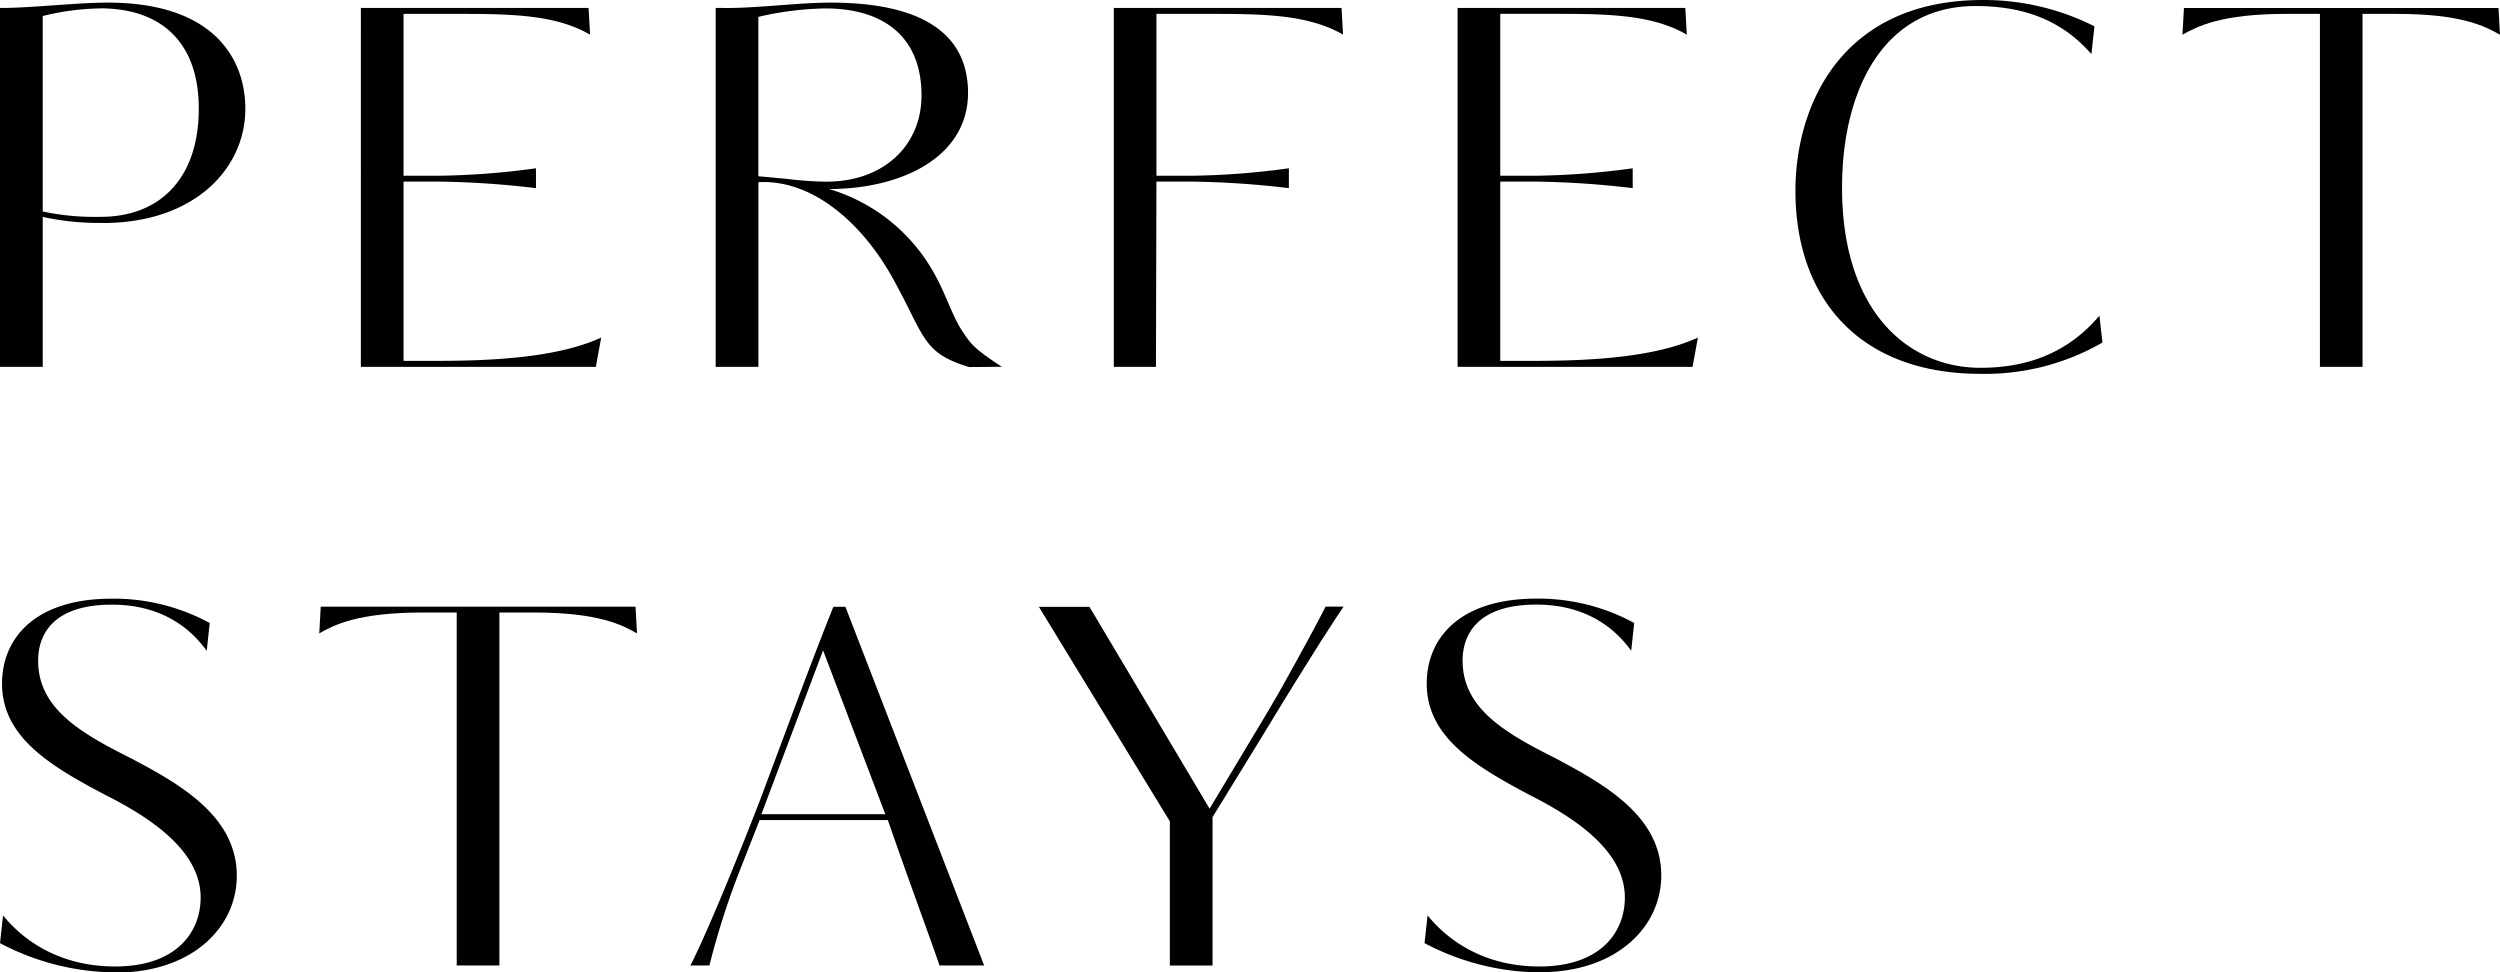 <svg xmlns="http://www.w3.org/2000/svg" viewBox="0 0 468.12 182.08"><path d="M19.26,41.74A49.35,49.35,0,0,1,8,40.62V68.69H0V1.49H.84c5.93-.09,13.63-1,19.35-1,19.92,0,25.75,10.59,25.75,19.89,0,11.15-9.49,21.38-26.68,21.38M18.69,1.58A46.91,46.91,0,0,0,8,3V39.6a46.72,46.72,0,0,0,10.9,1c10.9,0,18.32-7.06,18.32-20.26,0-12.28-6.86-18.78-18.51-18.78" style="fill:#010101"/><path d="M81.57,67.57c9.11,0,22.36-.37,31-4.36l-1,5.48h-44V1.49h42.64l.28,5C104.12,2.79,96,2.6,86,2.6H75.56V32.91h6.3a144.28,144.28,0,0,0,18.5-1.4v3.72A170,170,0,0,0,81.86,34h-6.3V67.57Z" style="fill:#010101"/><path d="M181.5,68.73c-9-2.65-8.3-5.92-14.57-17.05-5.34-9.49-14.49-18.12-24.92-17.57V68.69h-8V1.49h1.31c6.3.09,14-1,20.19-1,21.8,0,25.75,9.38,25.75,16.91,0,11.62-11.74,17.94-26,18a33.31,33.31,0,0,1,19.82,16.08c1.87,3.26,3.27,7.8,5.16,10.6,1.53,2.27,2,3.1,7.35,6.6Zm-27-67.15A58.75,58.75,0,0,0,142,3.16V33l5,.46a71.2,71.2,0,0,0,7.7.56c10.81,0,17.85-6.79,17.85-16.17,0-10.88-7-16.27-18-16.27" style="fill:#010101"/><path d="M216.45,68.69h-7.89V1.48H251.2l.28,5C245.1,2.79,236.93,2.6,227,2.6H216.54V32.91h6.29a144.3,144.3,0,0,0,18.51-1.4v3.72A170,170,0,0,0,222.83,34h-6.29Z" style="fill:#010101"/><path d="M286.93,67.57c9.11,0,22.36-.37,31-4.36l-1,5.48h-44V1.49h42.64l.28,5c-6.38-3.71-14.55-3.9-24.51-3.9H280.92V32.91h6.3a144.28,144.28,0,0,0,18.5-1.4v3.72A170,170,0,0,0,287.22,34h-6.3V67.57Z" style="fill:#010101"/><path d="M393.68,64.14A44,44,0,0,1,370.86,70c-23,0-34.67-14.4-34.67-34.3C336.19,20.17,344.46,0,371.33,0a46,46,0,0,1,20.85,4.93l-.57,5.2c-4.79-5.48-11.36-9-21.69-9-17.48,0-25,16.08-25,34,0,23.33,12.49,33.74,25.93,33.74,9.85,0,17-3.54,22.26-9.76Z" style="fill:#010101"/><path d="M434.4,68.69V2.6h-6.3c-12.21,0-16.62,2.33-19.44,3.9l.28-5h58.9l.28,5C465.3,4.93,461,2.6,448.77,2.6h-6.39V68.69Z" style="fill:#010101"/><path d="M21.61,182.08A46.85,46.85,0,0,1,0,176.6l.57-5.2c3.75,4.65,10.52,9.57,21,9.57,11.36,0,16-6.32,16-12.92,0-8.27-8.35-14.41-17.75-19.15C9.58,143.51.38,138.12.38,128c0-8.28,5.92-15.9,20.57-15.9a37.59,37.59,0,0,1,18.32,4.56l-.56,5.21c-3.48-4.84-9.12-8.65-17.76-8.65-10.71,0-13.81,5.3-13.81,10.5,0,9,8.08,13.58,17.29,18.22C34.1,147,44.34,153,44.34,164c0,9.57-8.27,18.12-22.73,18.12" style="fill:#010101"/><path d="M85.52,180.78V114.69H79.23C67,114.69,62.6,117,59.78,118.6l.28-5H119l.28,5c-2.81-1.58-7.14-3.91-19.35-3.91H93.51v66.09Z" style="fill:#010101"/><path d="M184.28,180.78h-8.36c-.94-2.88-5.64-15.61-9.68-27.23h-24l-3.29,8.37a146.32,146.32,0,0,0-6.11,18.86h-3.57c2.44-4.64,7.9-17.66,13.06-31l8.17-21.85c1.69-4.45,3.57-9.38,5.55-14.31h2.25Zm-30.16-59-11.55,30.68h23.2Z" style="fill:#010101"/><path d="M226.49,151.42c11.09-18.41,12.22-20.36,13.72-23.06,3.75-6.69,6.95-12.64,8-14.78h3.38c-1.21,1.76-5.44,8.09-15.4,24.54L227.05,153v27.79h-8v-27l-24.52-40.16H204Z" style="fill:#010101"/><path d="M288.34,182.08a46.84,46.84,0,0,1-21.6-5.48l.57-5.2c3.75,4.65,10.52,9.57,20.94,9.57,11.37,0,16-6.32,16-12.92,0-8.27-8.36-14.41-17.75-19.15-10.15-5.39-19.35-10.78-19.35-20.91,0-8.28,5.91-15.9,20.57-15.9A37.59,37.59,0,0,1,306,116.65l-.56,5.21c-3.48-4.84-9.12-8.65-17.76-8.65-10.71,0-13.81,5.3-13.81,10.5,0,9,8.08,13.58,17.29,18.22,9.67,5.11,19.91,11.06,19.91,22,0,9.57-8.27,18.12-22.74,18.12" style="fill:#010101"/></svg>